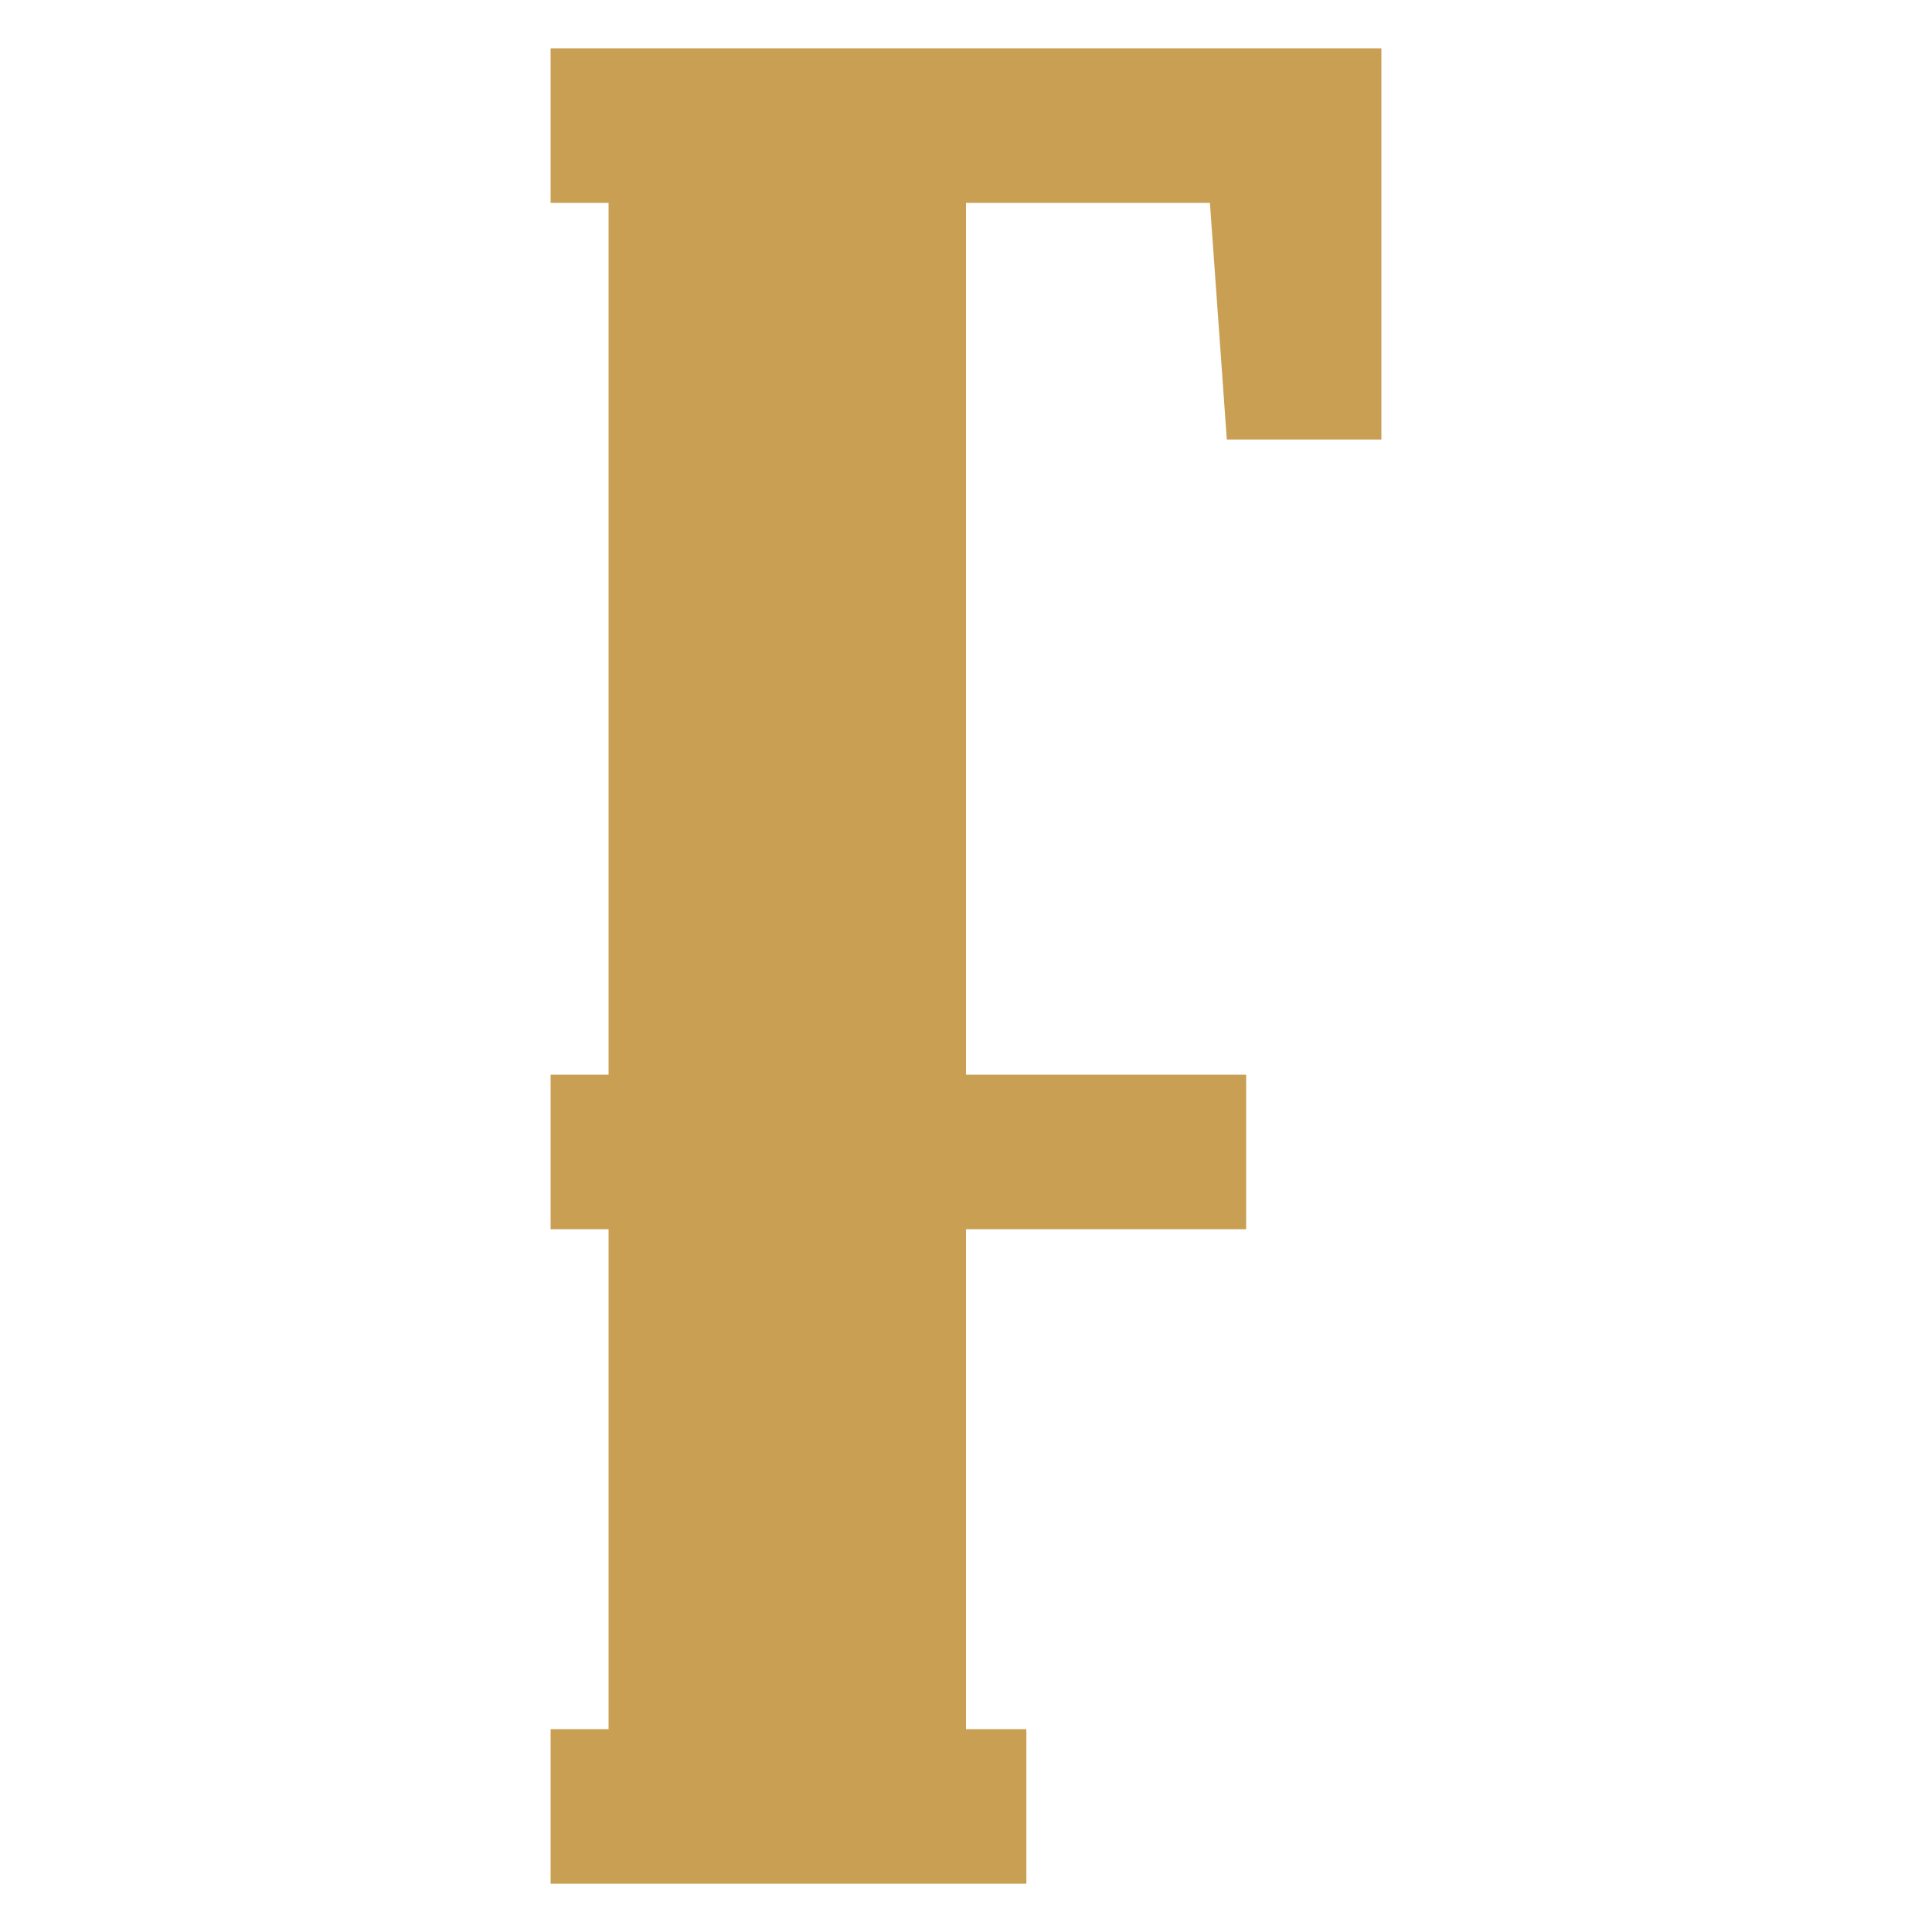 <?xml version="1.0" encoding="utf-8"?>
<!-- Generator: Adobe Illustrator 25.4.8, SVG Export Plug-In . SVG Version: 6.00 Build 0)  -->
<svg version="1.1" id="Layer_1" xmlns="http://www.w3.org/2000/svg" xmlns:xlink="http://www.w3.org/1999/xlink" x="0px" y="0px"
	 viewBox="0 0 80 80" style="enable-background:new 0 0 80 80;" xml:space="preserve">
<style type="text/css">
	.st0{fill:#C89F53;}
</style>
<polygon class="st0" points="22.8,2 22.8,8.4 25.2,8.4 25.2,44.5 22.8,44.5 22.8,50.9 25.2,50.9 25.2,71.6 22.8,71.6 22.8,78 
	42.5,78 42.5,71.6 40,71.6 40,50.9 51.6,50.9 51.6,44.5 40,44.5 40,8.4 50.1,8.4 50.8,18.2 57.2,18.2 57.2,2 "/>
</svg>
